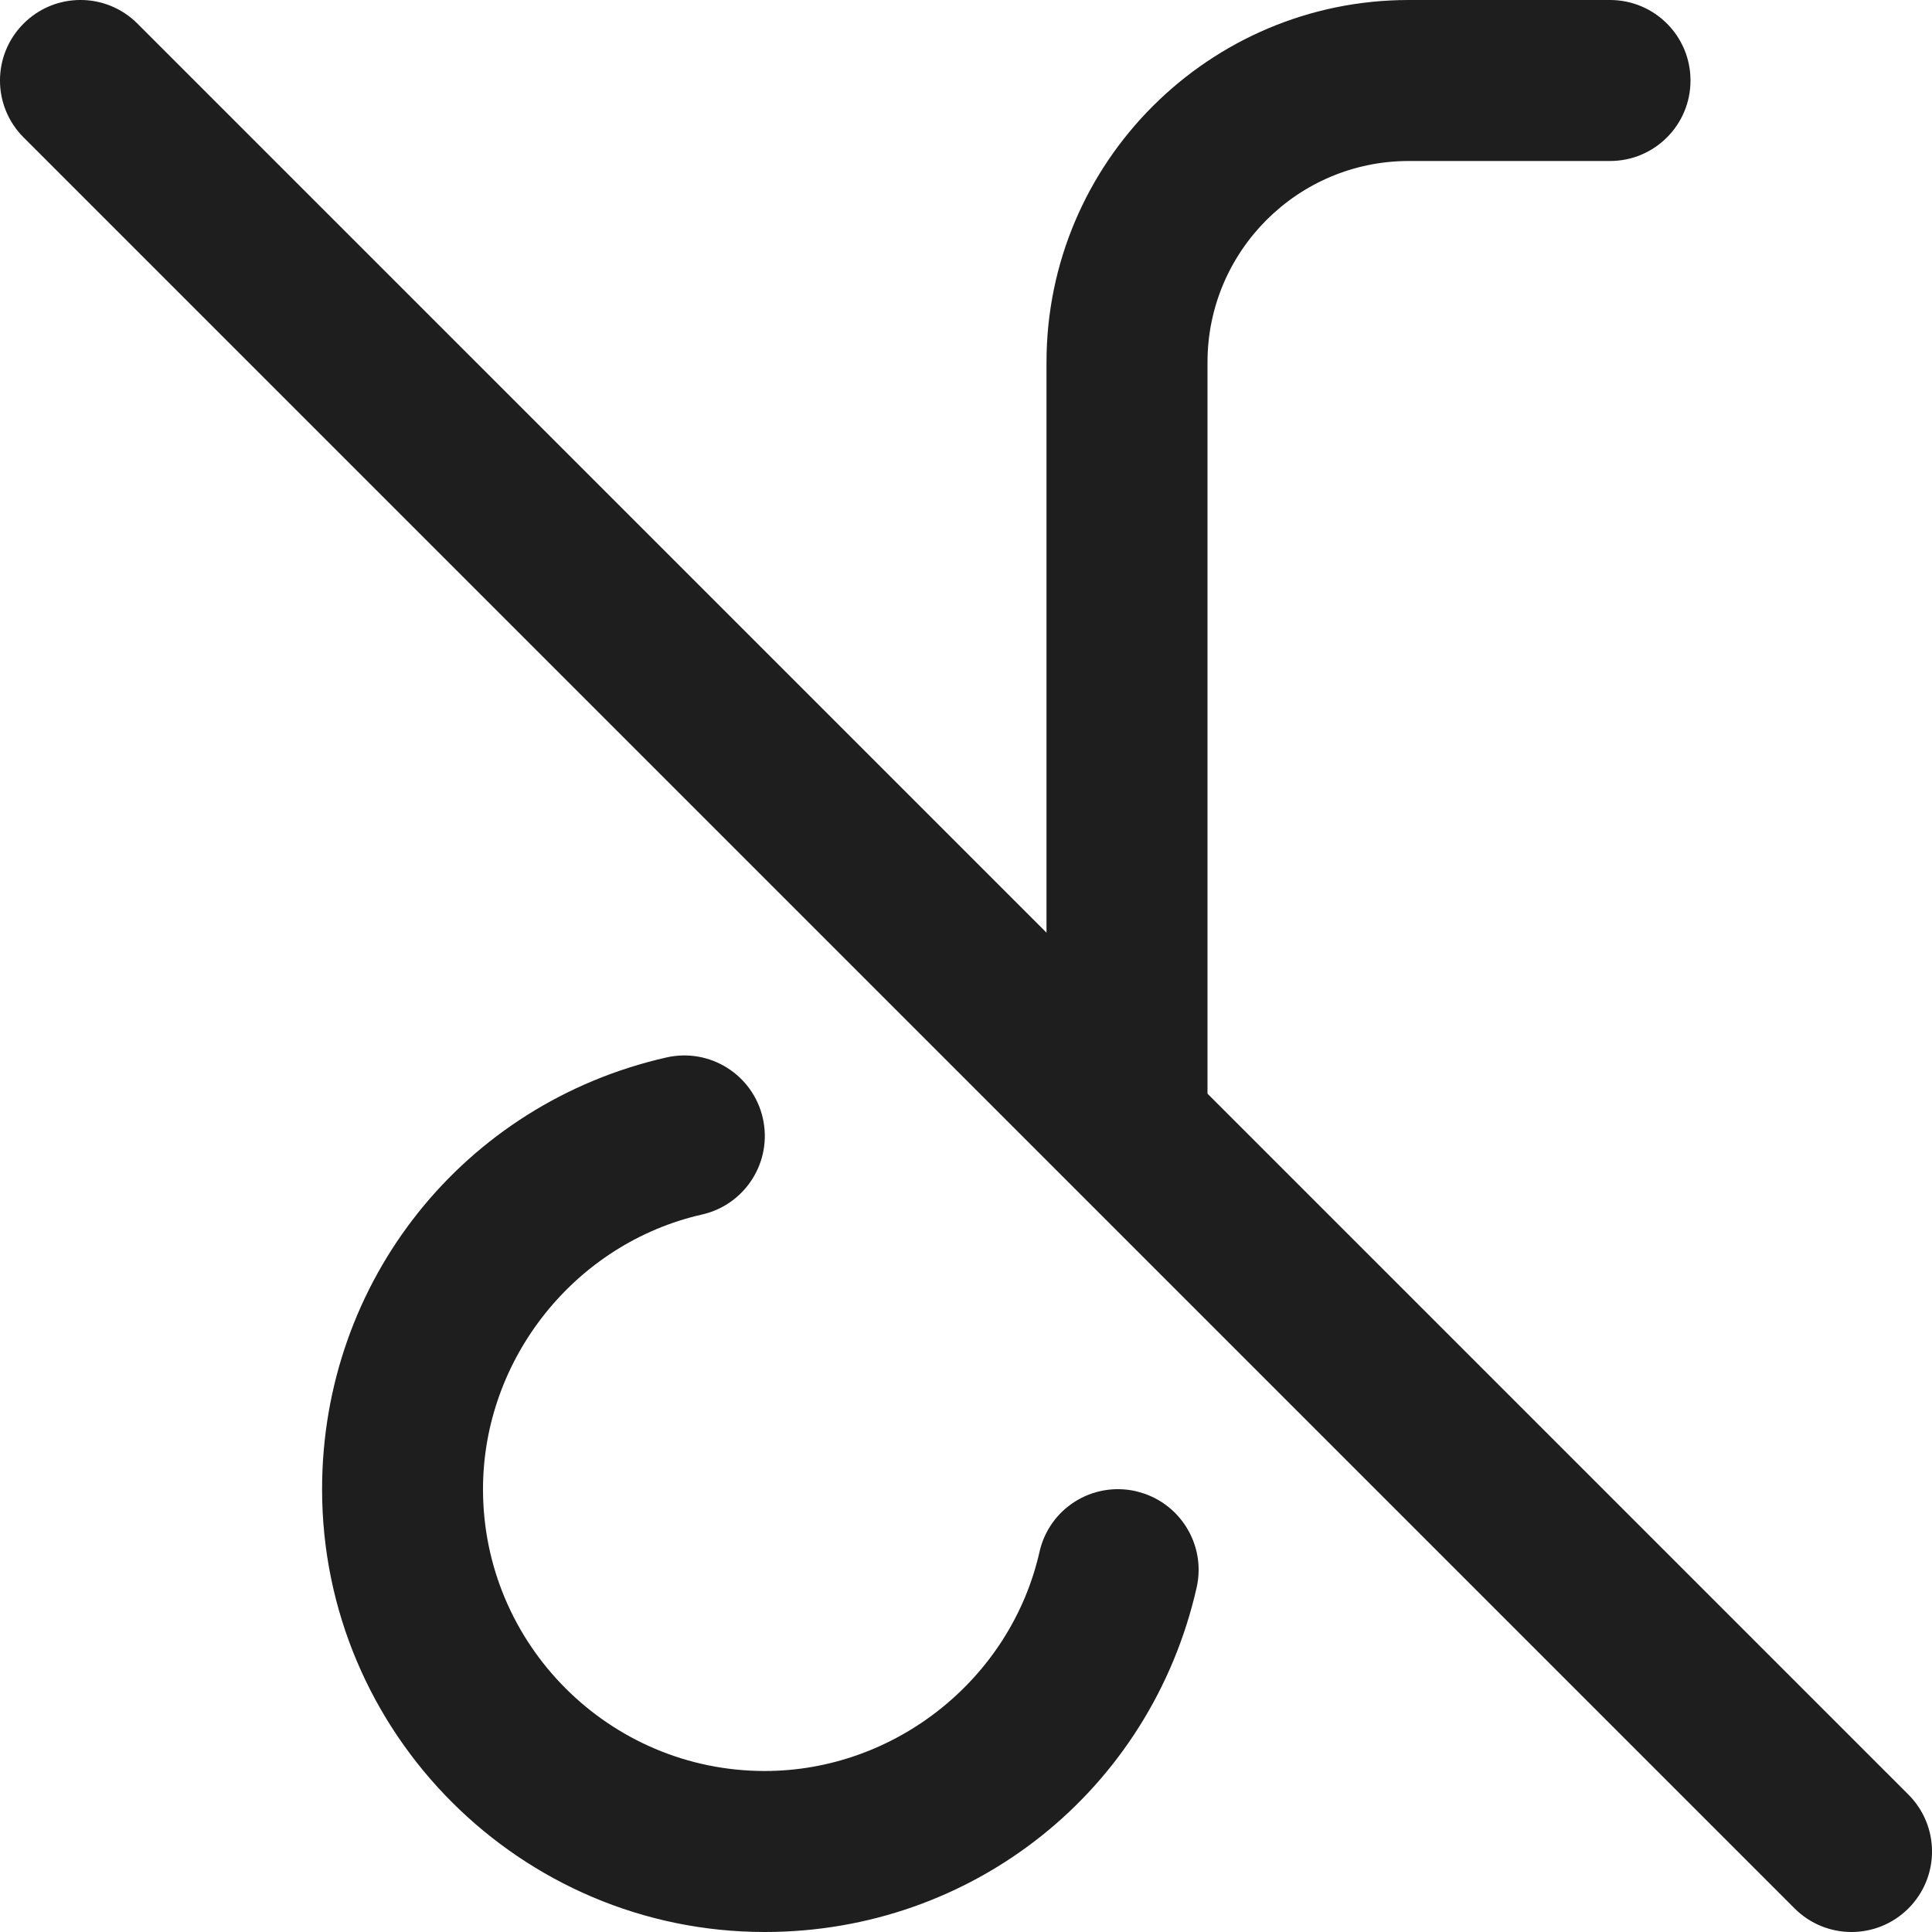 <svg width="24" height="24" viewBox="0 0 24 24" fill="none" xmlns="http://www.w3.org/2000/svg">
<g clip-path="url(#clip0_316_815)">
<path d="M23.707 23.707C23.512 23.902 23.256 24 23 24C22.744 24 22.488 23.902 22.293 23.707L0.293 1.707C-0.098 1.316 -0.098 0.684 0.293 0.293C0.684 -0.098 1.316 -0.098 1.707 0.293L13 11.586V4.5C13 2.019 15.019 0 17.5 0H20C20.553 0 21 0.447 21 1C21 1.553 20.553 2 20 2H17.5C16.121 2 15 3.121 15 4.5V13.586L23.707 22.293C24.098 22.684 24.098 23.316 23.707 23.707ZM14.11 18.524C13.566 18.402 13.035 18.74 12.913 19.278C12.556 20.855 11.12 22 9.5 22C7.57 22 6 20.43 6 18.5C6 16.88 7.145 15.444 8.722 15.087C9.26 14.964 9.598 14.429 9.476 13.89C9.353 13.352 8.821 13.014 8.279 13.136C5.76 13.708 4.001 15.914 4.001 18.5C4.001 21.532 6.469 24 9.501 24C12.087 24 14.293 22.24 14.865 19.722C14.987 19.183 14.649 18.648 14.111 18.525L14.11 18.524Z" fill="#1E1E1E"/>
</g>
<defs>
<clipPath id="clip0_316_815">
<rect width="24" height="24" fill="white"/>
</clipPath>
</defs>
</svg>
